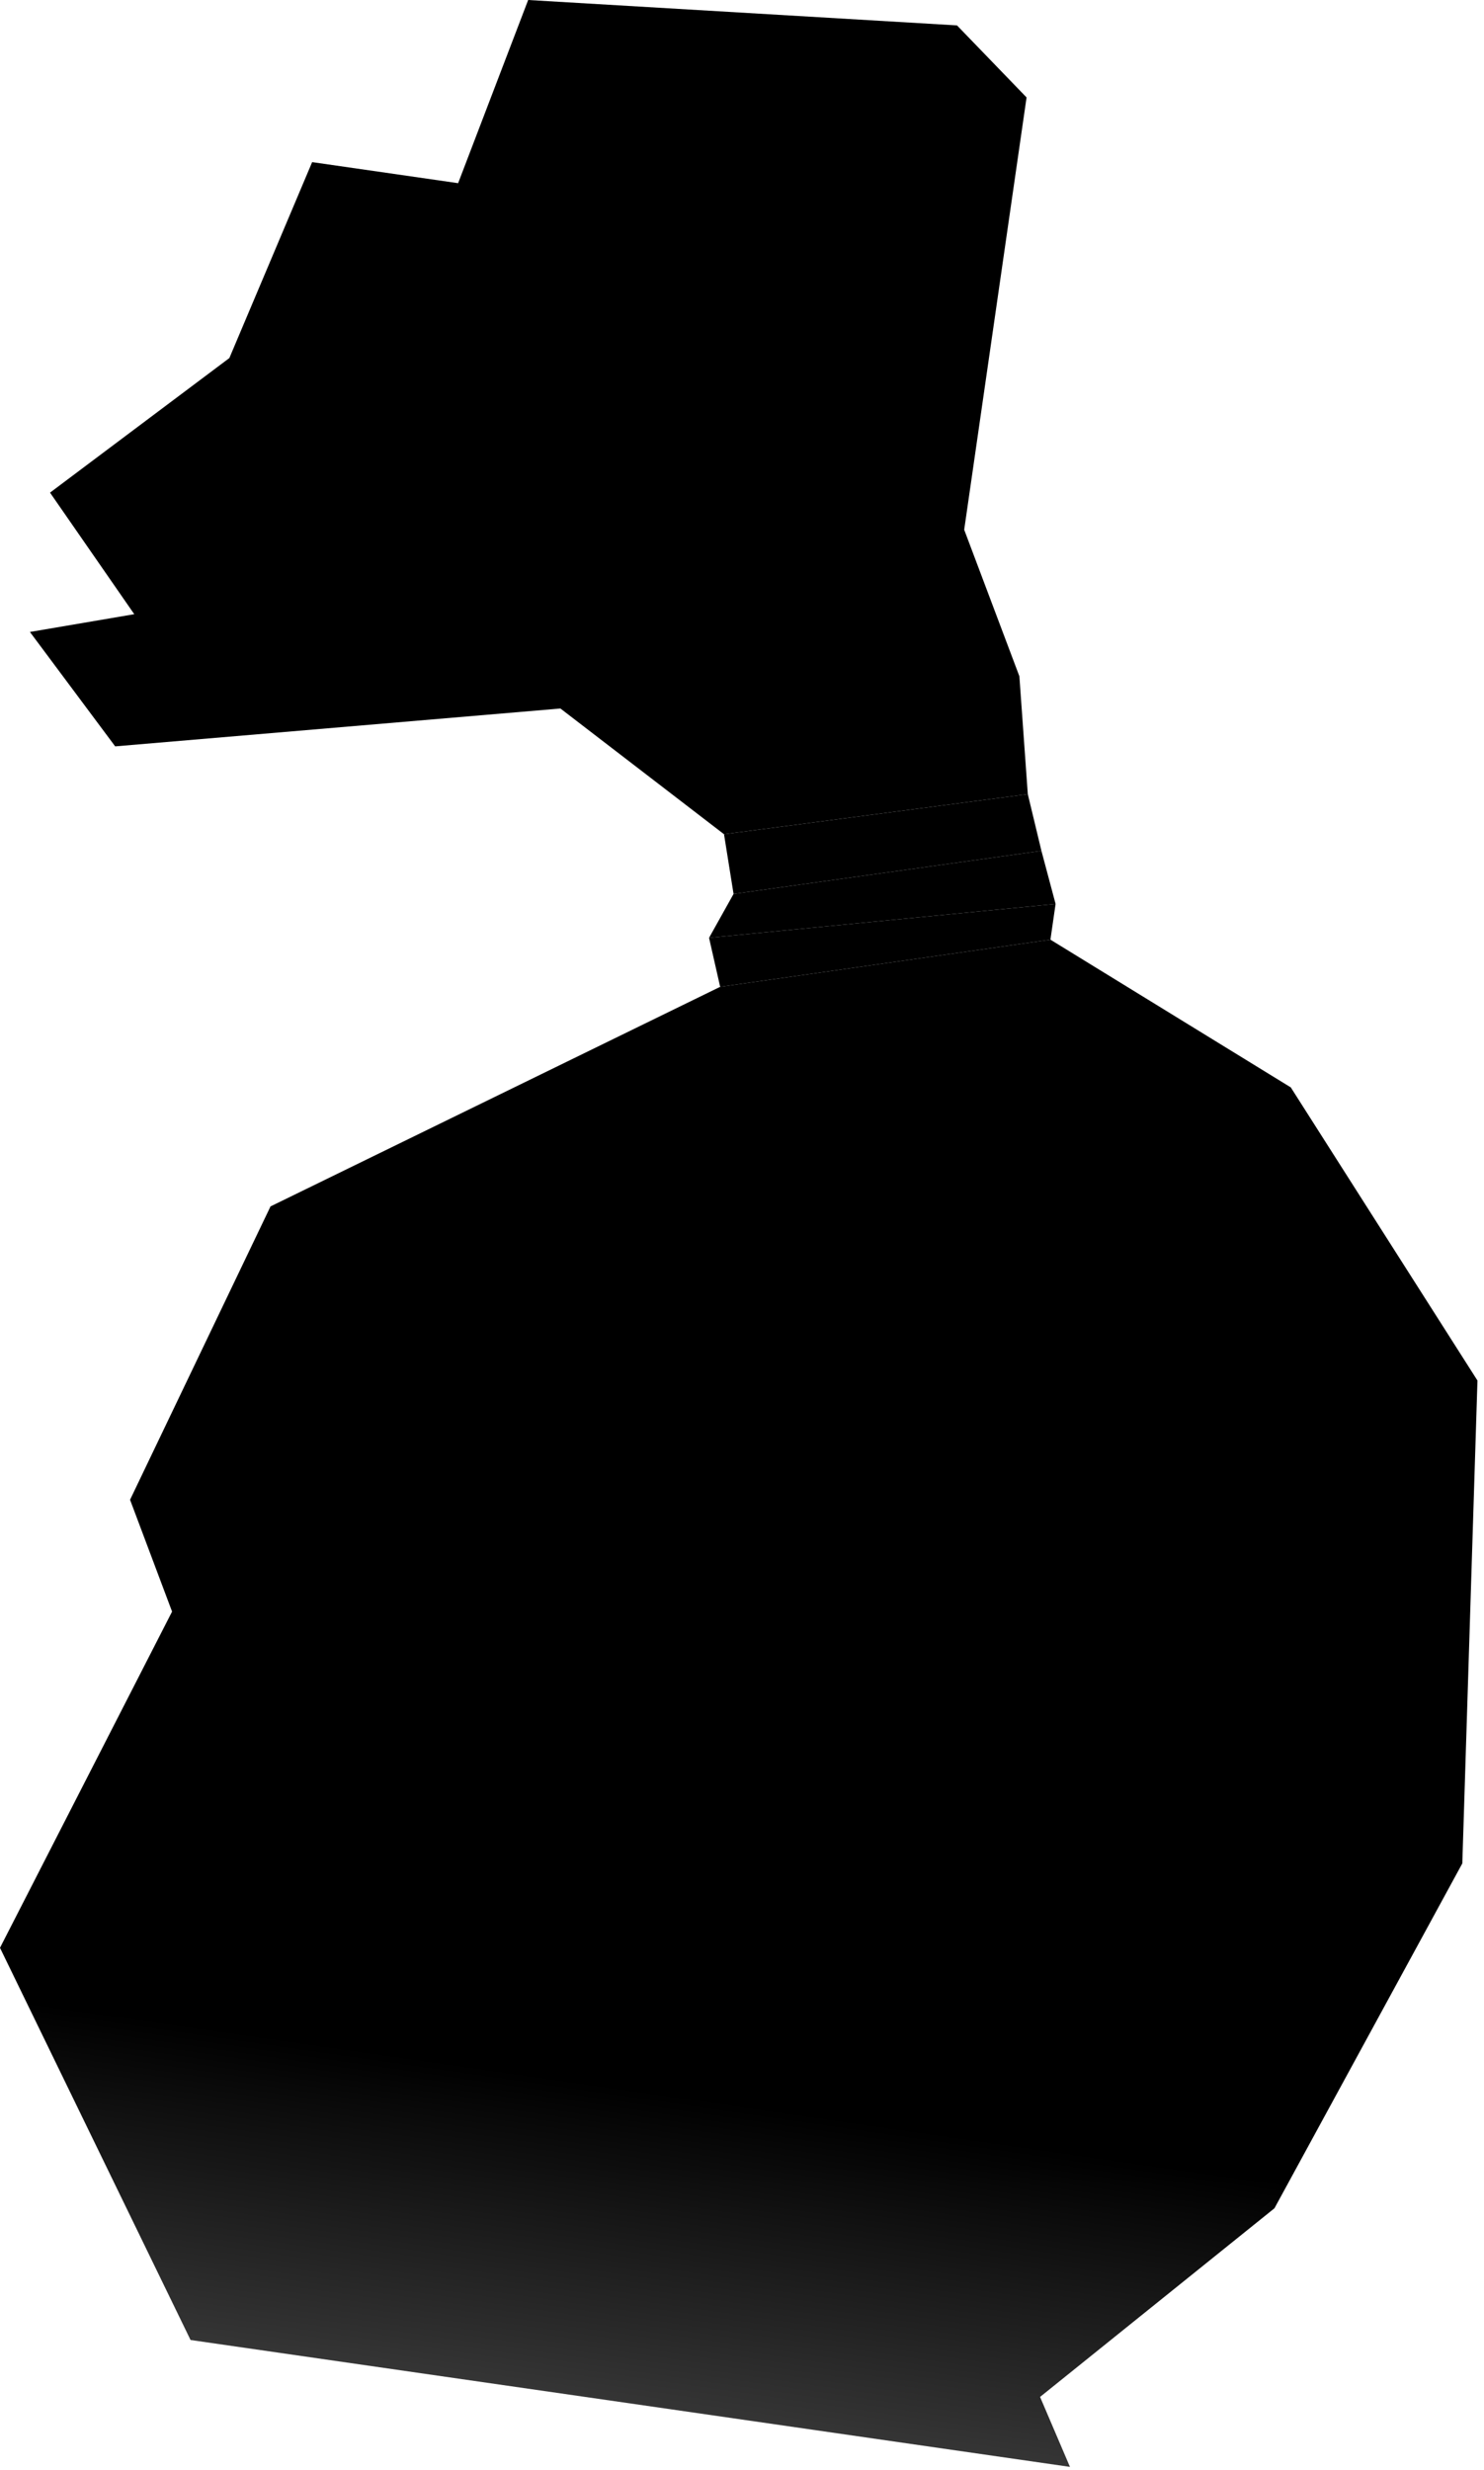 <svg width="149" height="248" viewBox="0 0 149 248" fill="none" xmlns="http://www.w3.org/2000/svg">
<path d="M72.307 99.081L105.467 94.345L129.601 109.178L148.344 138.612L146.823 187.092L127.96 221.718L104.427 240.659L107.428 247.683L19.132 234.943L-0.001 195.567L17.277 161.81L13.058 150.582L27.161 121.128L72.307 99.081Z" fill="url(#paint0_linear_335_767)"/>
<path d="M53.03 -6.76211e-05L96.087 2.551L103.072 9.783L101.415 21.261L96.809 53.185L102.35 67.898L103.196 79.737L72.693 83.758L56.268 71.136L11.565 74.938L3.005 63.451L13.48 61.667L5.023 49.462L23.029 35.949L31.341 16.277L45.998 18.392L53.03 -6.76211e-05Z" fill="url(#paint1_linear_335_767)"/>
<path d="M73.652 89.755L72.693 83.758L103.196 79.737L104.564 85.427L73.652 89.755Z" fill="url(#paint2_linear_335_767)"/>
<path d="M73.652 89.755L104.564 85.427L105.985 90.758L71.192 94.16L73.652 89.755Z" fill="url(#paint3_linear_335_767)"/>
<path d="M71.192 94.16L105.985 90.758L105.467 94.345L72.307 99.081L71.192 94.16Z" fill="url(#paint4_linear_335_767)"/>
<defs>
<linearGradient id="paint0_linear_335_767" x1="92.691" y1="2.061" x2="58.275" y2="240.591" gradientUnits="userSpaceOnUse">
<stop offset="0.87"/>
<stop offset="1" stop-color="#353535"/>
</linearGradient>
<linearGradient id="paint1_linear_335_767" x1="92.691" y1="2.061" x2="58.275" y2="240.591" gradientUnits="userSpaceOnUse">
<stop offset="0.87"/>
<stop offset="1" stop-color="#353535"/>
</linearGradient>
<linearGradient id="paint2_linear_335_767" x1="92.691" y1="2.061" x2="58.275" y2="240.591" gradientUnits="userSpaceOnUse">
<stop offset="0.87"/>
<stop offset="1" stop-color="#353535"/>
</linearGradient>
<linearGradient id="paint3_linear_335_767" x1="92.691" y1="2.061" x2="58.275" y2="240.591" gradientUnits="userSpaceOnUse">
<stop offset="0.87"/>
<stop offset="1" stop-color="#353535"/>
</linearGradient>
<linearGradient id="paint4_linear_335_767" x1="92.691" y1="2.061" x2="58.275" y2="240.591" gradientUnits="userSpaceOnUse">
<stop offset="0.87"/>
<stop offset="1" stop-color="#353535"/>
</linearGradient>
</defs>
</svg>
